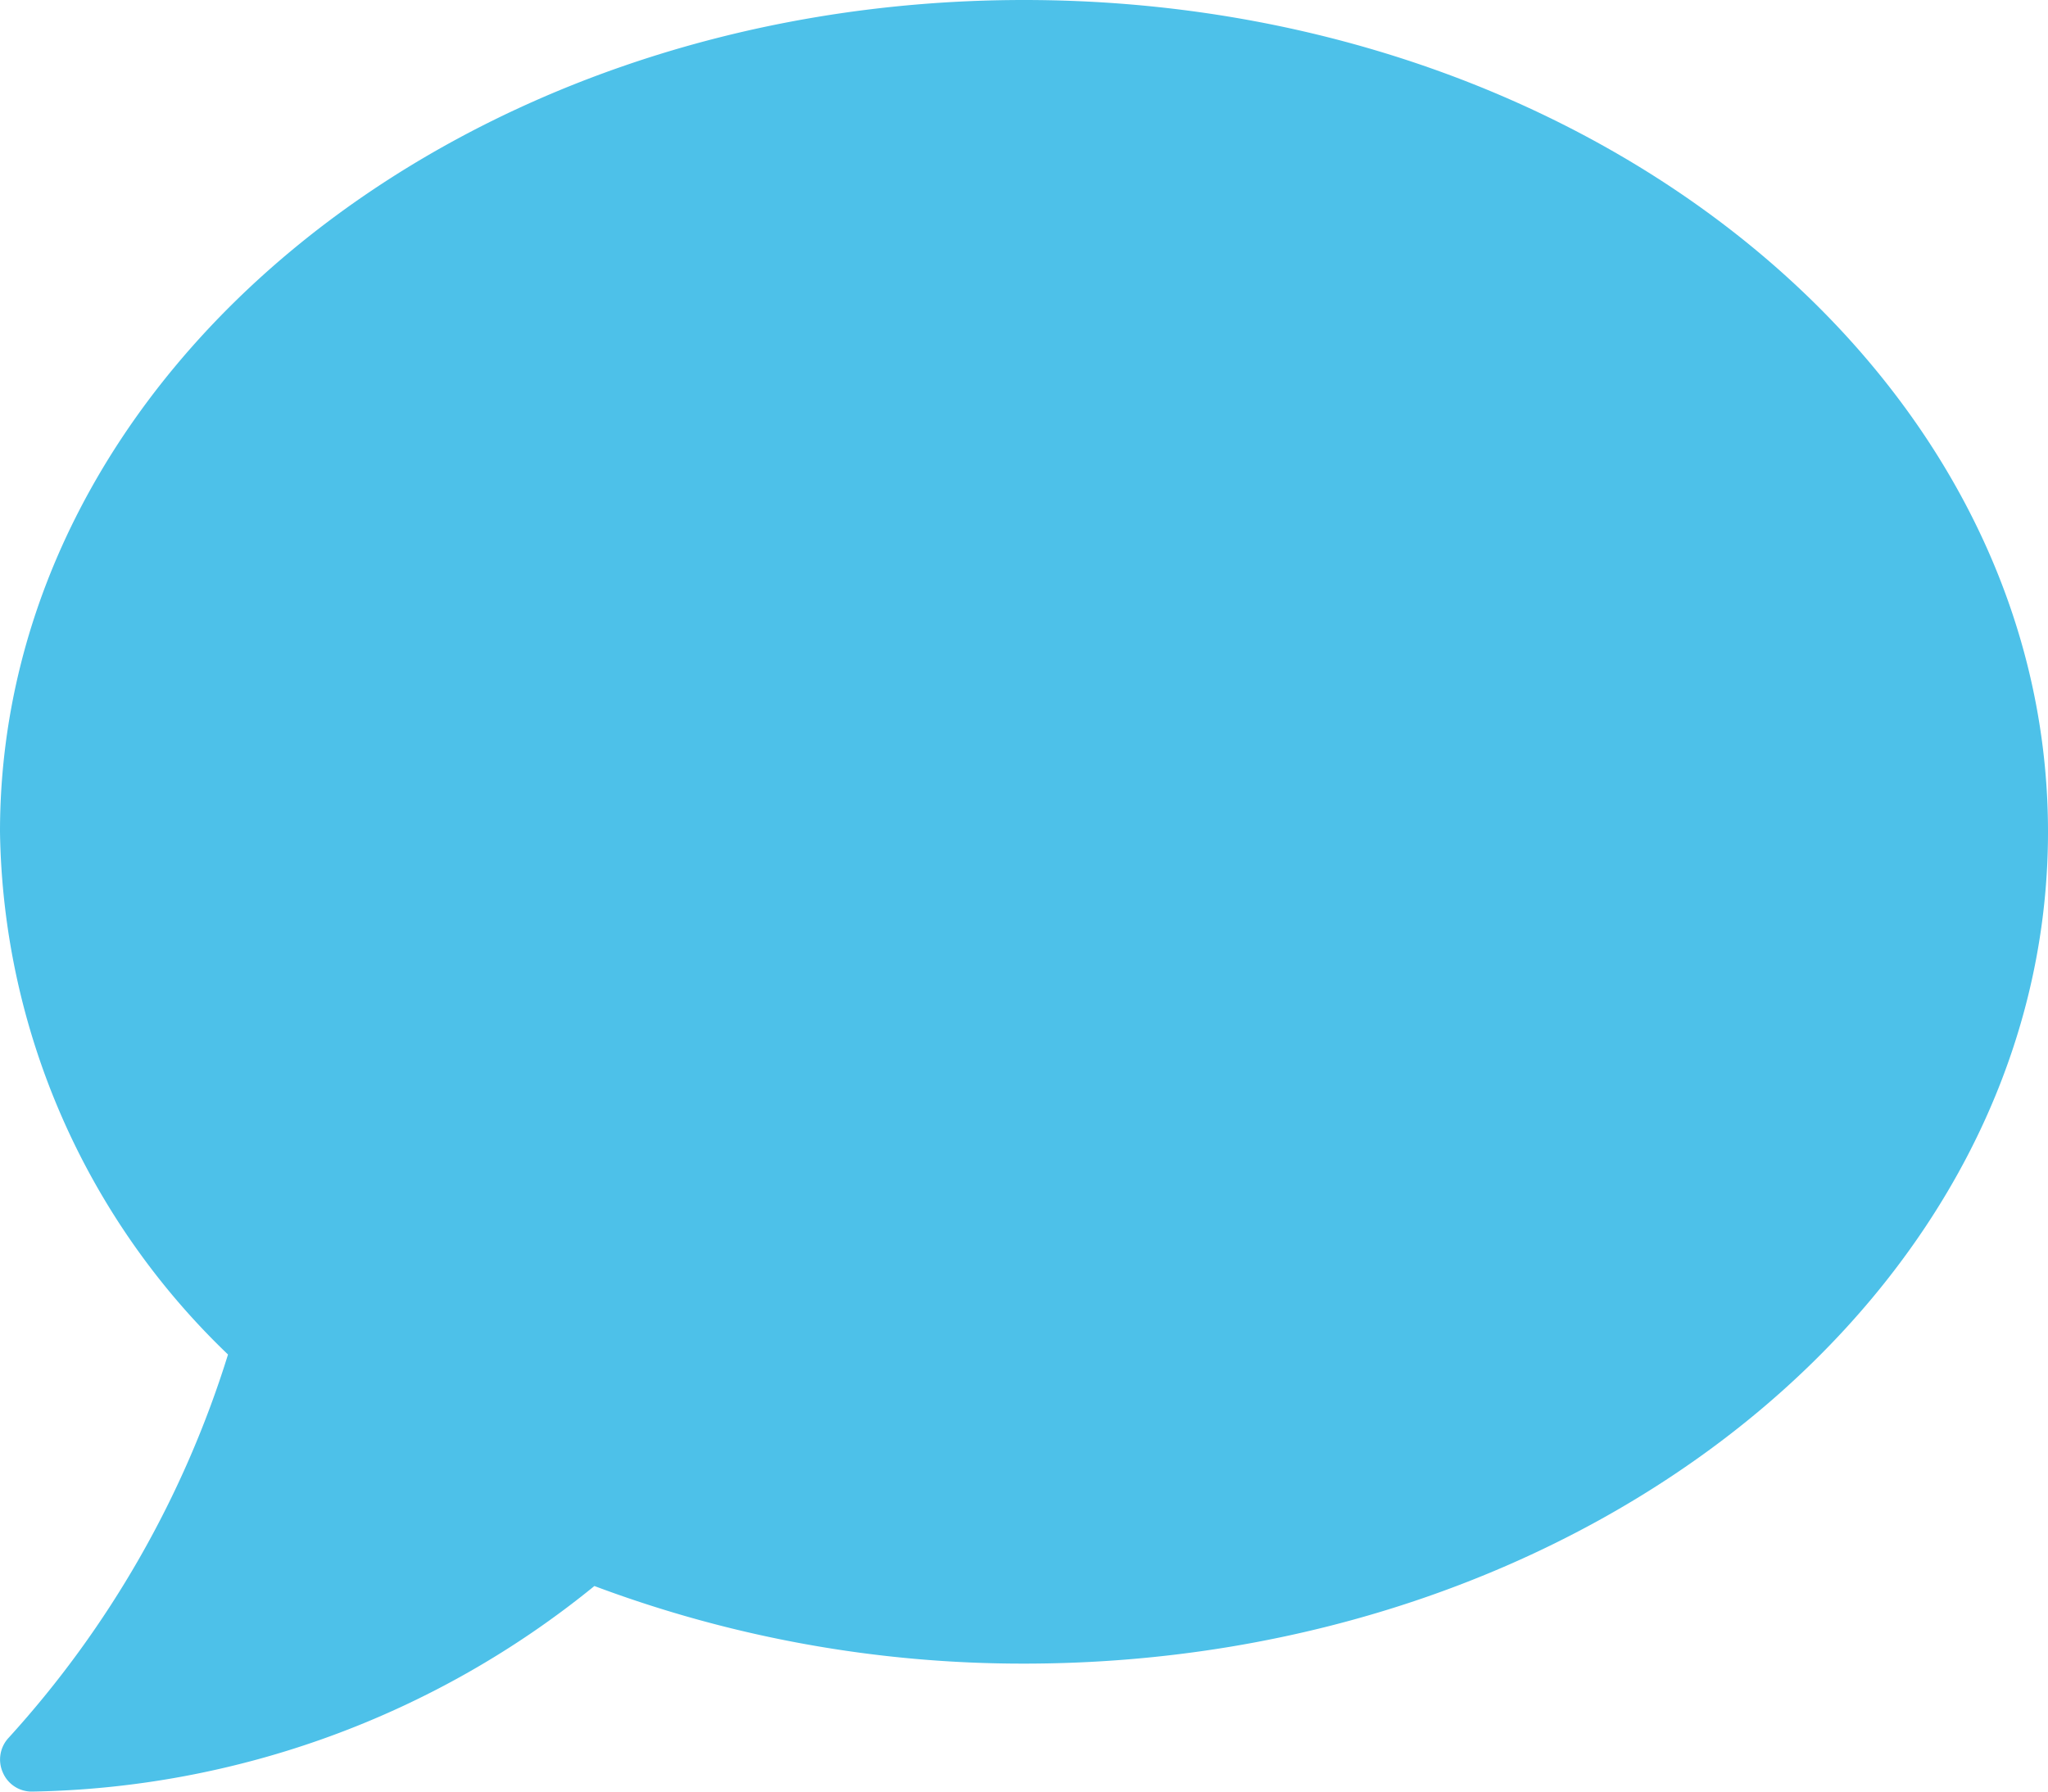 <svg xmlns="http://www.w3.org/2000/svg" width="30" height="26.25" viewBox="0 0 30 26.25"><path d="M15,32C6.715,32,0,37.455,0,44.188a10.817,10.817,0,0,0,3.34,7.658A14.906,14.906,0,0,1,.129,57.459a.466.466,0,0,0-.088.51.459.459,0,0,0,.428.281,13.4,13.4,0,0,0,8.238-3.012A17.87,17.87,0,0,0,15,56.375c8.285,0,15-5.455,15-12.187S23.285,32,15,32Z" transform="translate(0 -32)" fill="#4dc1e9"/></svg>